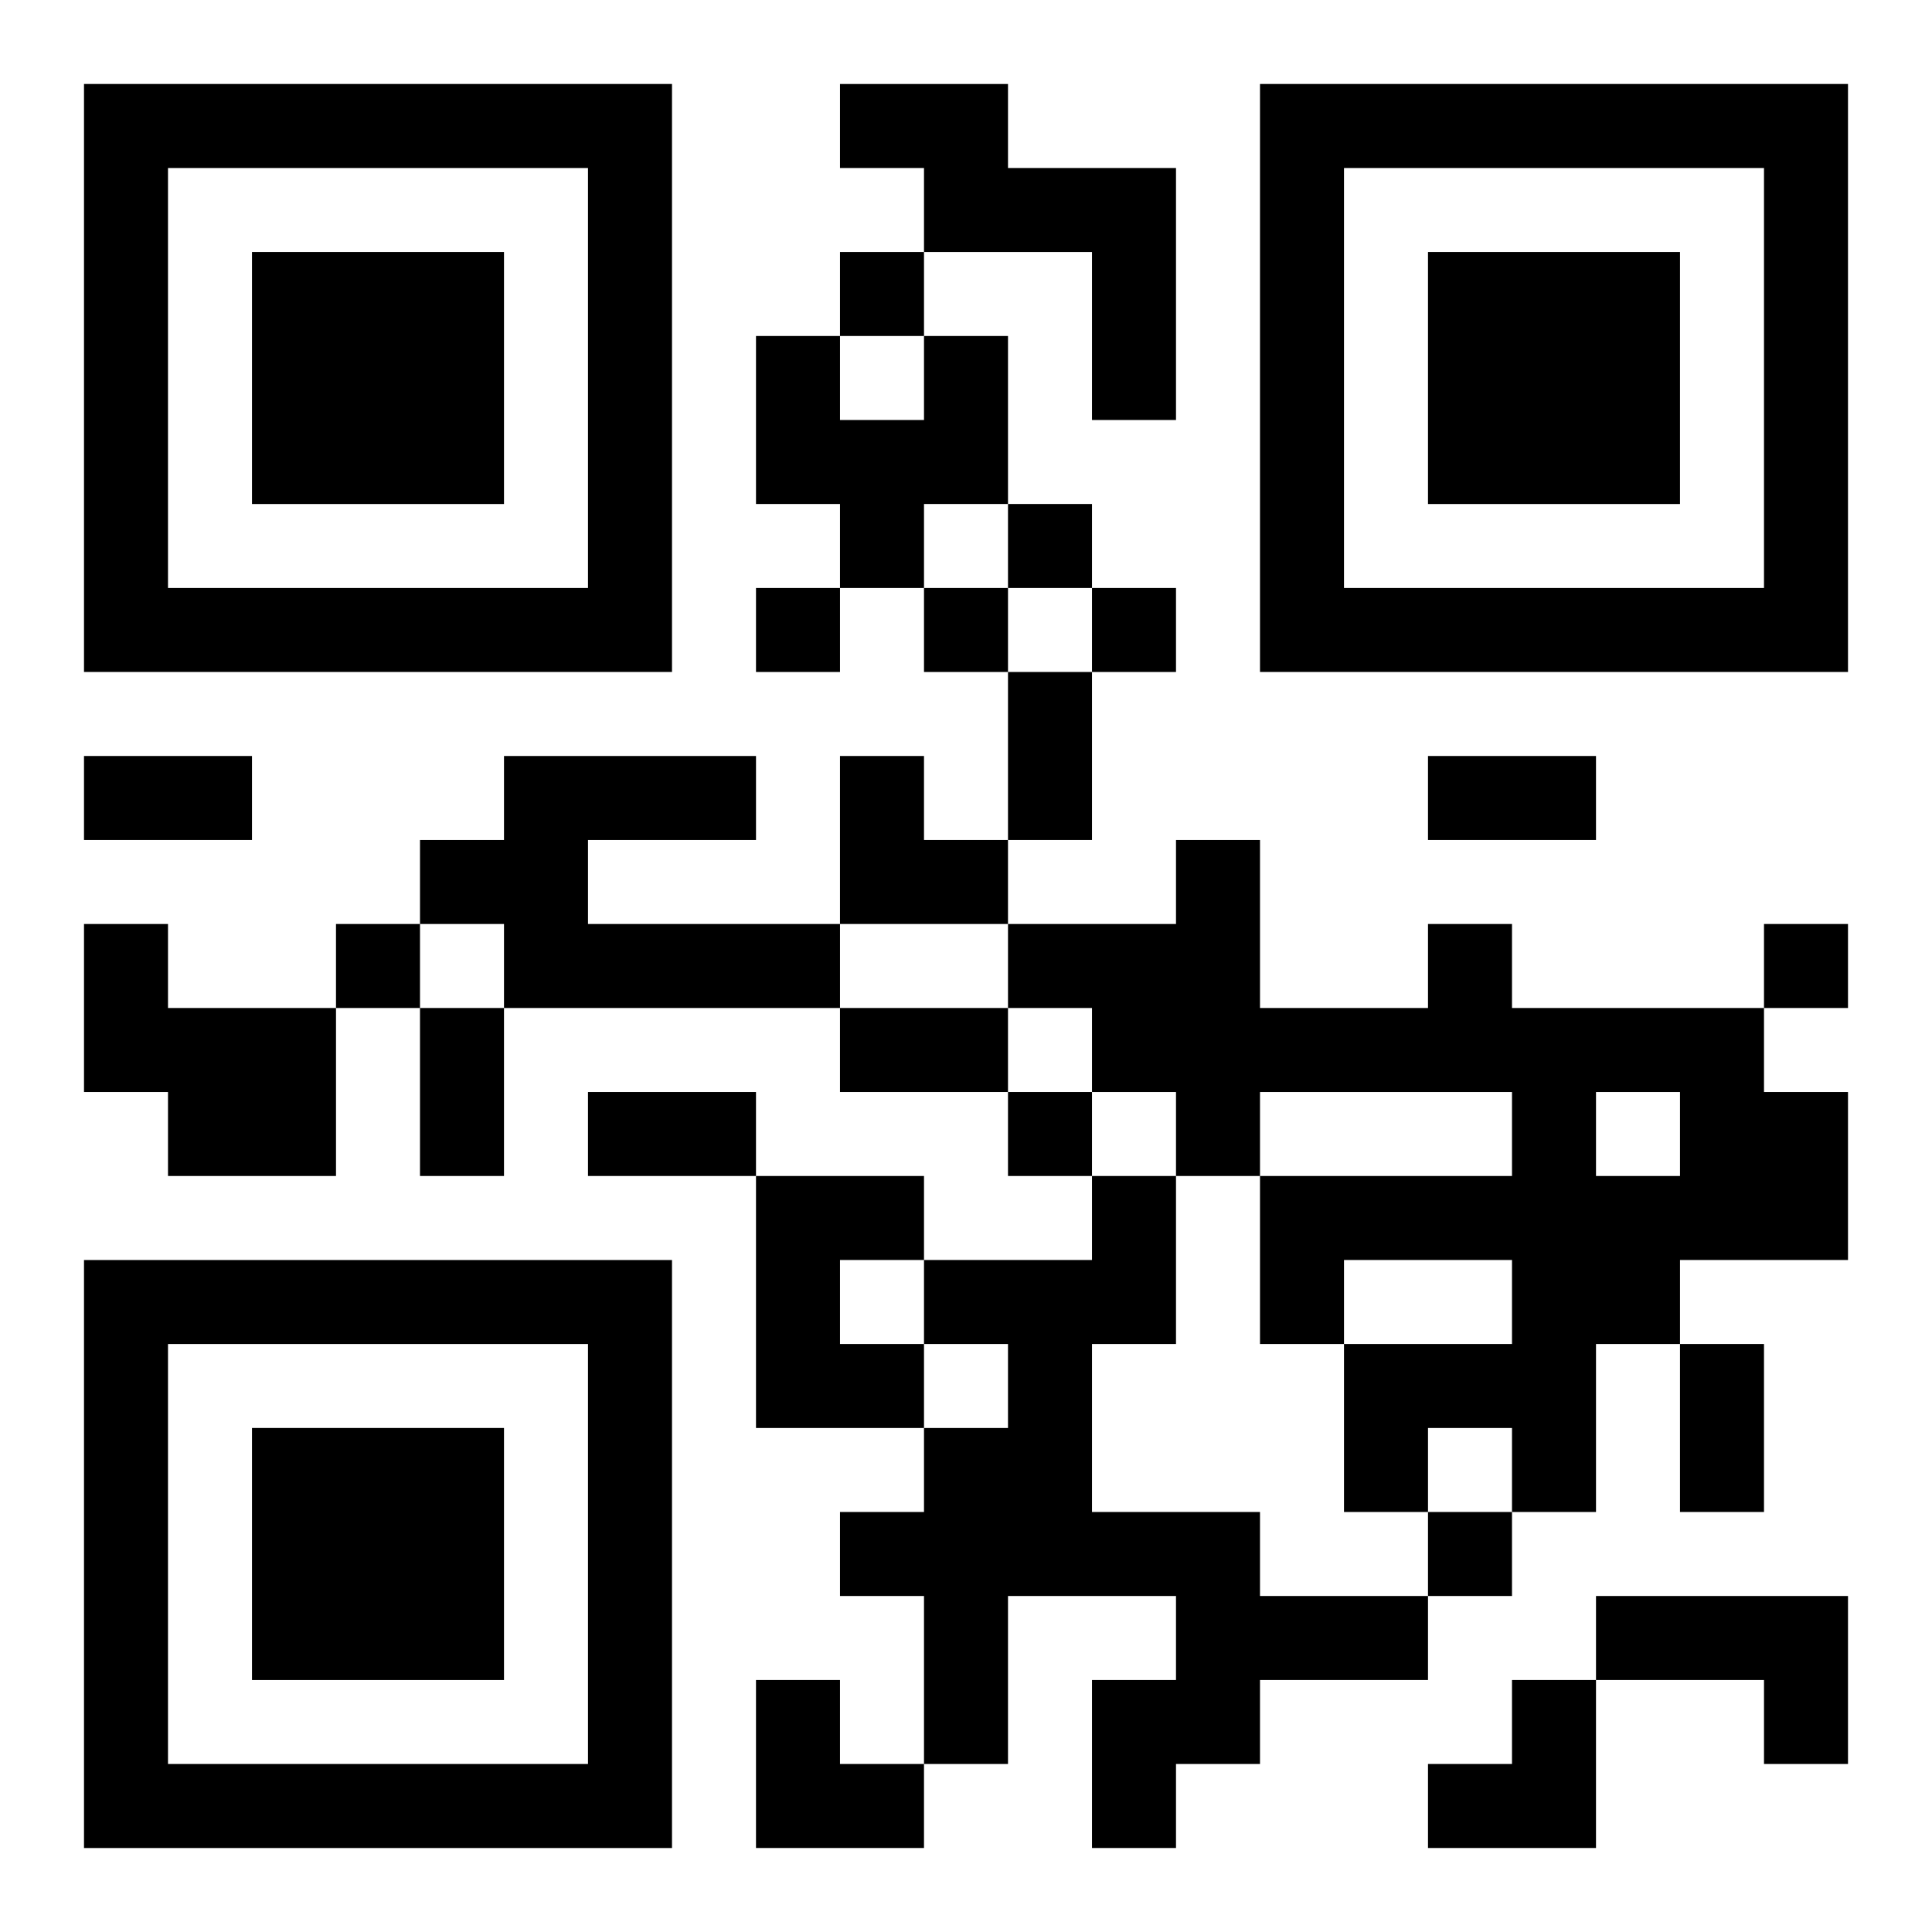 <?xml version="1.0" encoding="UTF-8"?>
<svg width="250" height="250" baseProfile="full" version="1.1" viewBox="-1 -1 23 23" xmlns="http://www.w3.org/2000/svg" xmlns:xlink="http://www.w3.org/1999/xlink"><symbol id="a"><path d="m0 7v7h7v-7h-7zm1 1h5v5h-5v-5zm1 1v3h3v-3h-3z"/></symbol><use y="-7" xlink:href="#a"/><use y="7" xlink:href="#a"/><use x="14" y="-7" xlink:href="#a"/><path d="m9 0h2v1h2v3h-1v-2h-2v-1h-1v-1m1 3h1v2h-1v1h-1v-1h-1v-2h1v1h1v-1m-5 5h3v1h-2v1h3v1h-4v-1h-1v-1h1v-1m-5 2h1v1h2v2h-2v-1h-1v-2m16 0h1v1h3v1h1v2h-2v1h-1v2h-1v-1h-1v1h-1v-2h2v-1h-2v1h-1v-2h3v-1h-3v1h-1v-1h-1v-1h-1v-1h2v-1h1v2h2v-1m2 2v1h1v-1h-1m-10 1h2v1h-1v1h1v1h-2v-3m4 0h1v2h-1v2h2v1h2v1h-2v1h-1v1h-1v-2h1v-1h-2v2h-1v-2h-1v-1h1v-1h1v-1h-1v-1h2v-1m6 5h3v2h-1v-1h-2v-1m-9-16v1h1v-1h-1m2 3v1h1v-1h-1m-3 1v1h1v-1h-1m2 0v1h1v-1h-1m2 0v1h1v-1h-1m-9 4v1h1v-1h-1m17 0v1h1v-1h-1m-9 2v1h1v-1h-1m5 5v1h1v-1h-1m-5-10h1v2h-1v-2m-11 1h2v1h-2v-1m16 0h2v1h-2v-1m-12 3h1v2h-1v-2m5 0h2v1h-2v-1m-3 1h2v1h-2v-1m13 3h1v2h-1v-2m-10-7h1v1h1v1h-2zm-1 11h1v1h1v1h-2zm8 0m1 0h1v2h-2v-1h1z"/></svg>
